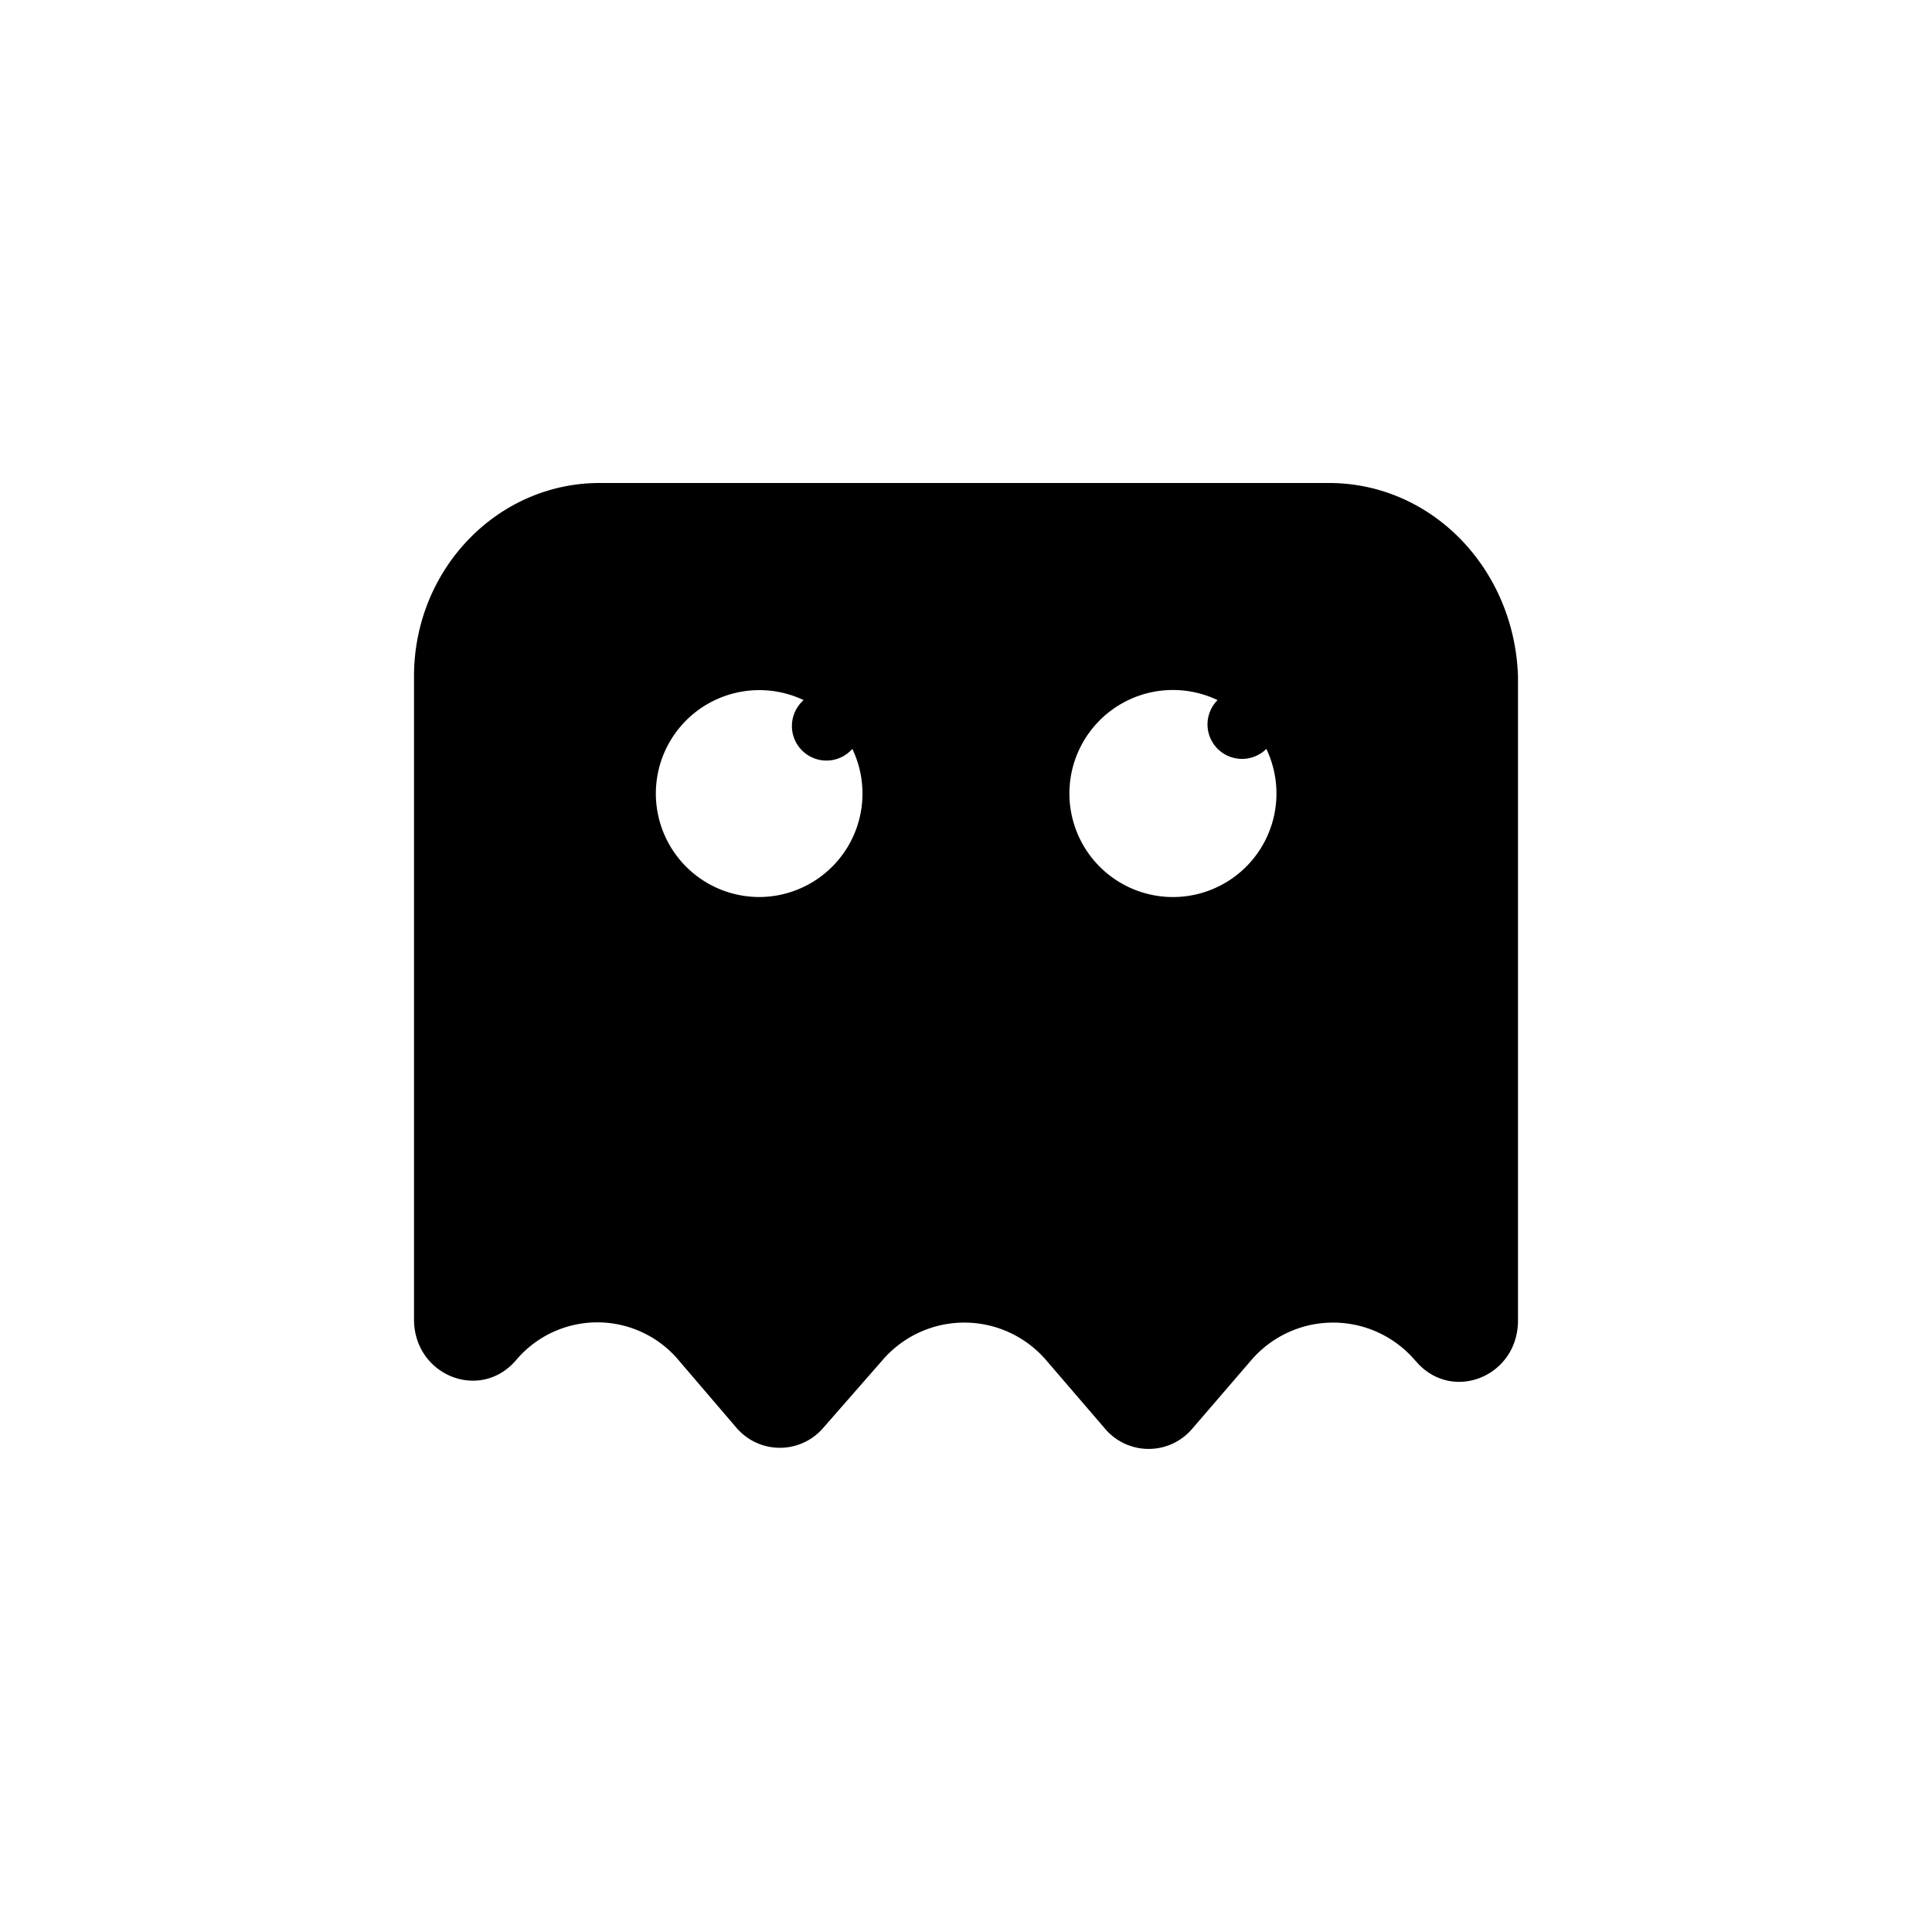 <?xml version="1.0" encoding="utf-8"?>
<!-- Generator: www.svgicons.com -->
<svg xmlns="http://www.w3.org/2000/svg" width="800" height="800" viewBox="0 0 24 24">
<path fill="currentColor" fill-rule="evenodd" d="M7.448 6h9.061c1.282 0 2.305 1.071 2.348 2.402v8.002c0 .696-.82 1.028-1.267.507l-.014-.015a1.34 1.34 0 0 0-2.032 0l-.735.854a.71.71 0 0 1-1.08 0l-.734-.854a1.34 1.34 0 0 0-2.032 0l-.735.84a.71.71 0 0 1-1.08 0l-.706-.825a1.32 1.32 0 0 0-2.031-.015c-.447.522-1.268.189-1.268-.506V8.402C5.143 7.071 6.18 6 7.448 6m1.98 5.143a1.285 1.285 0 0 0 1.16-1.84a.429.429 0 1 1-.605-.606a1.285 1.285 0 1 0-.554 2.446M15 9c0-.114.045-.223.125-.303a1.286 1.286 0 1 0 .606.606A.429.429 0 0 1 15 9" clip-rule="evenodd"/>
</svg>